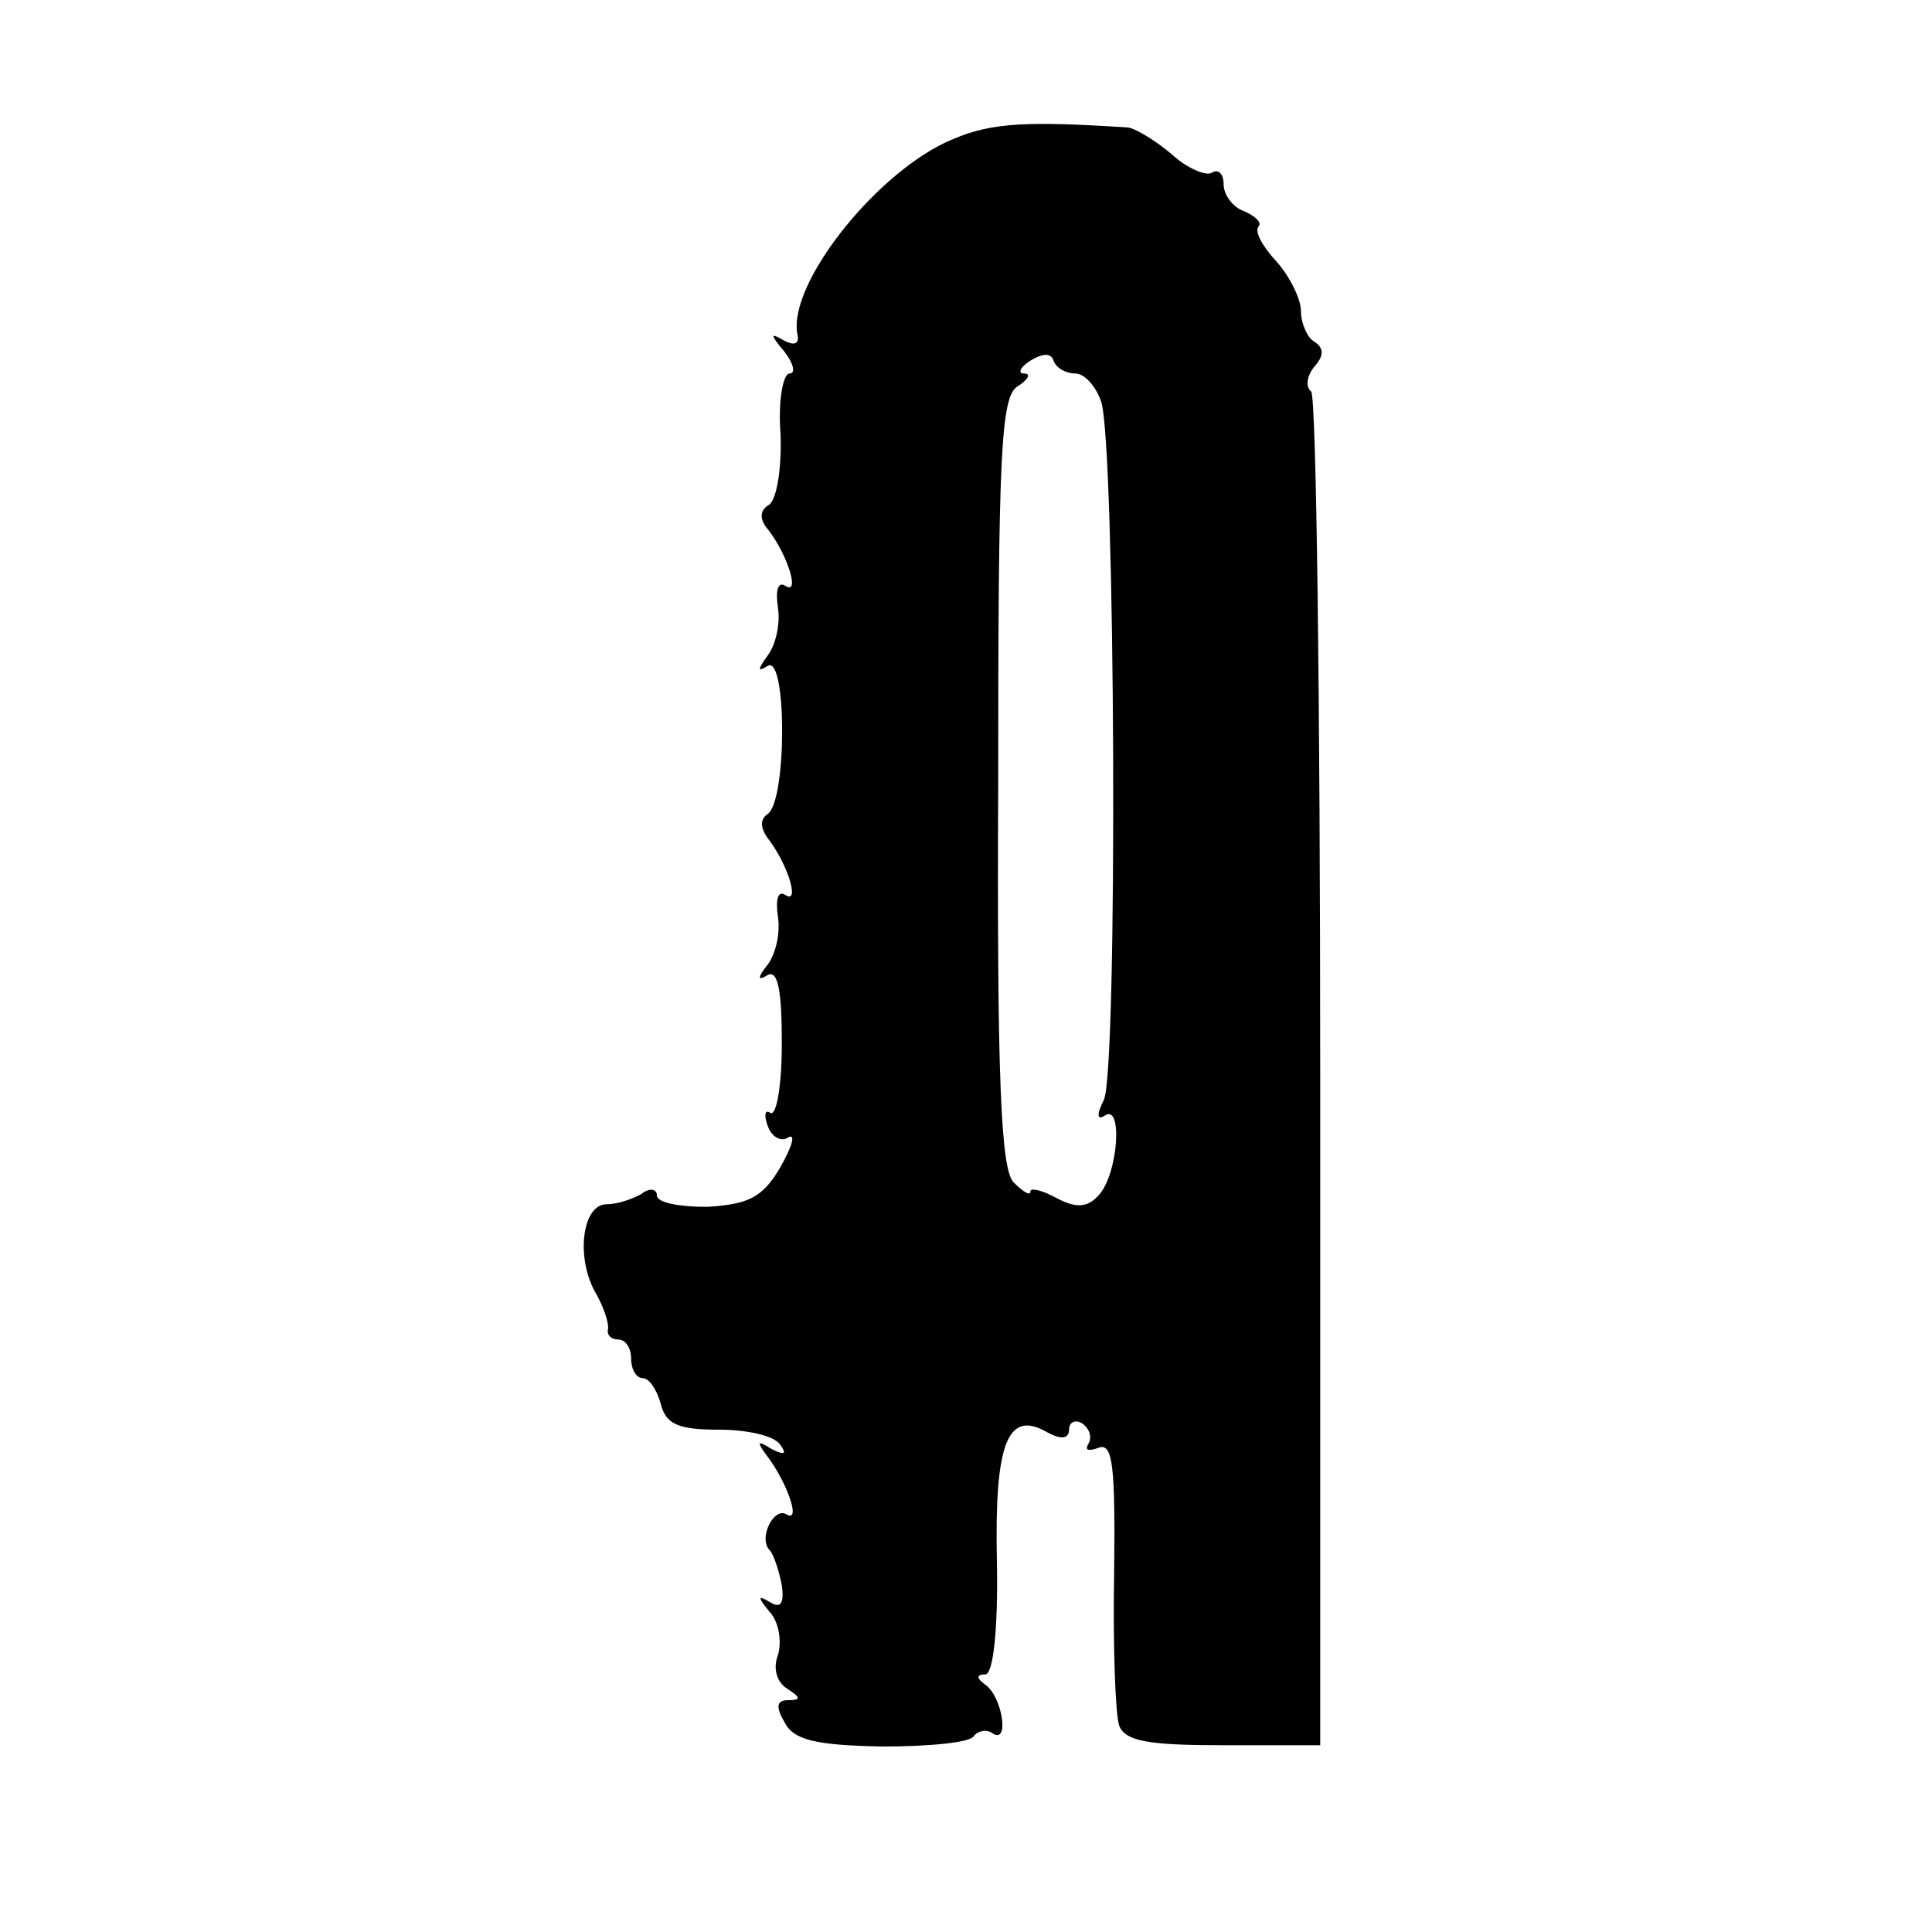 <?xml version="1.0" standalone="no"?>
<!DOCTYPE svg PUBLIC "-//W3C//DTD SVG 20010904//EN"
 "http://www.w3.org/TR/2001/REC-SVG-20010904/DTD/svg10.dtd">
<svg version="1.0" xmlns="http://www.w3.org/2000/svg"
 width="150pt" height="150pt" viewBox="0 0 150 150"
 preserveAspectRatio="xMidYMid meet">
<g transform="translate(0,150) scale(0.1,-0.1)"
fill="#000000" stroke="none">
<path d="M740 1392 c-57 -23 -128 -111 -121 -151 2 -8 -2 -10 -11 -5 -10 6
-10 4 1 -9 7 -9 9 -17 4 -17 -5 0 -9 -21 -7 -47 1 -27 -3 -51 -9 -55 -7 -4 -8
-11 0 -20 15 -20 24 -50 13 -43 -6 4 -8 -3 -6 -17 2 -13 -2 -29 -8 -37 -8 -11
-8 -13 0 -8 15 9 15 -105 0 -115 -6 -4 -6 -11 1 -20 15 -20 24 -50 13 -43 -6
4 -8 -3 -6 -17 2 -13 -2 -29 -8 -37 -8 -10 -8 -13 0 -8 8 4 11 -12 11 -53 0
-32 -4 -57 -9 -54 -4 3 -5 -2 -2 -10 3 -9 11 -13 16 -9 6 3 3 -7 -6 -23 -14
-24 -25 -29 -57 -31 -21 0 -39 3 -39 9 0 5 -6 6 -12 1 -7 -4 -19 -8 -27 -8
-19 0 -24 -41 -9 -68 7 -12 11 -25 10 -29 -1 -5 3 -8 8 -8 6 0 10 -7 10 -15 0
-8 4 -15 9 -15 5 0 11 -9 14 -20 4 -16 14 -20 45 -20 23 0 44 -5 48 -12 5 -7
3 -8 -7 -3 -11 7 -12 6 -3 -6 15 -20 26 -51 15 -45 -10 7 -23 -19 -13 -28 3
-4 7 -16 9 -27 2 -14 -1 -18 -9 -13 -10 6 -10 4 0 -8 7 -8 9 -23 6 -33 -4 -10
-1 -21 7 -26 11 -7 11 -9 1 -9 -9 0 -10 -5 -3 -17 7 -14 24 -18 76 -19 36 0
68 3 71 8 3 4 10 6 15 2 13 -8 7 29 -6 38 -7 5 -7 8 0 8 6 0 10 34 9 87 -2 92
8 119 39 101 11 -6 17 -5 17 2 0 6 5 8 10 5 6 -4 8 -11 5 -16 -3 -5 0 -6 8 -3
11 4 13 -14 12 -98 -1 -57 1 -110 4 -118 5 -12 23 -15 81 -15 l75 0 0 522 c0
287 -3 525 -7 529 -5 4 -3 13 3 20 7 8 7 14 -1 19 -5 3 -10 14 -10 24 0 9 -9
27 -19 38 -11 12 -17 23 -14 27 3 3 -2 8 -11 12 -9 3 -16 13 -16 21 0 8 -4 12
-9 9 -4 -3 -19 3 -31 14 -13 11 -28 20 -34 21 -77 5 -106 4 -136 -9z m95 -182
c7 0 16 -10 20 -22 11 -34 13 -520 2 -542 -6 -12 -5 -16 1 -12 14 9 10 -46 -5
-62 -9 -10 -18 -10 -33 -2 -11 6 -20 8 -20 5 0 -4 -6 0 -13 7 -10 10 -13 82
-12 311 0 254 2 299 15 307 8 5 11 10 5 10 -5 0 -3 5 5 10 10 6 16 6 18 0 2
-6 10 -10 17 -10z"/>
</g>
</svg>
